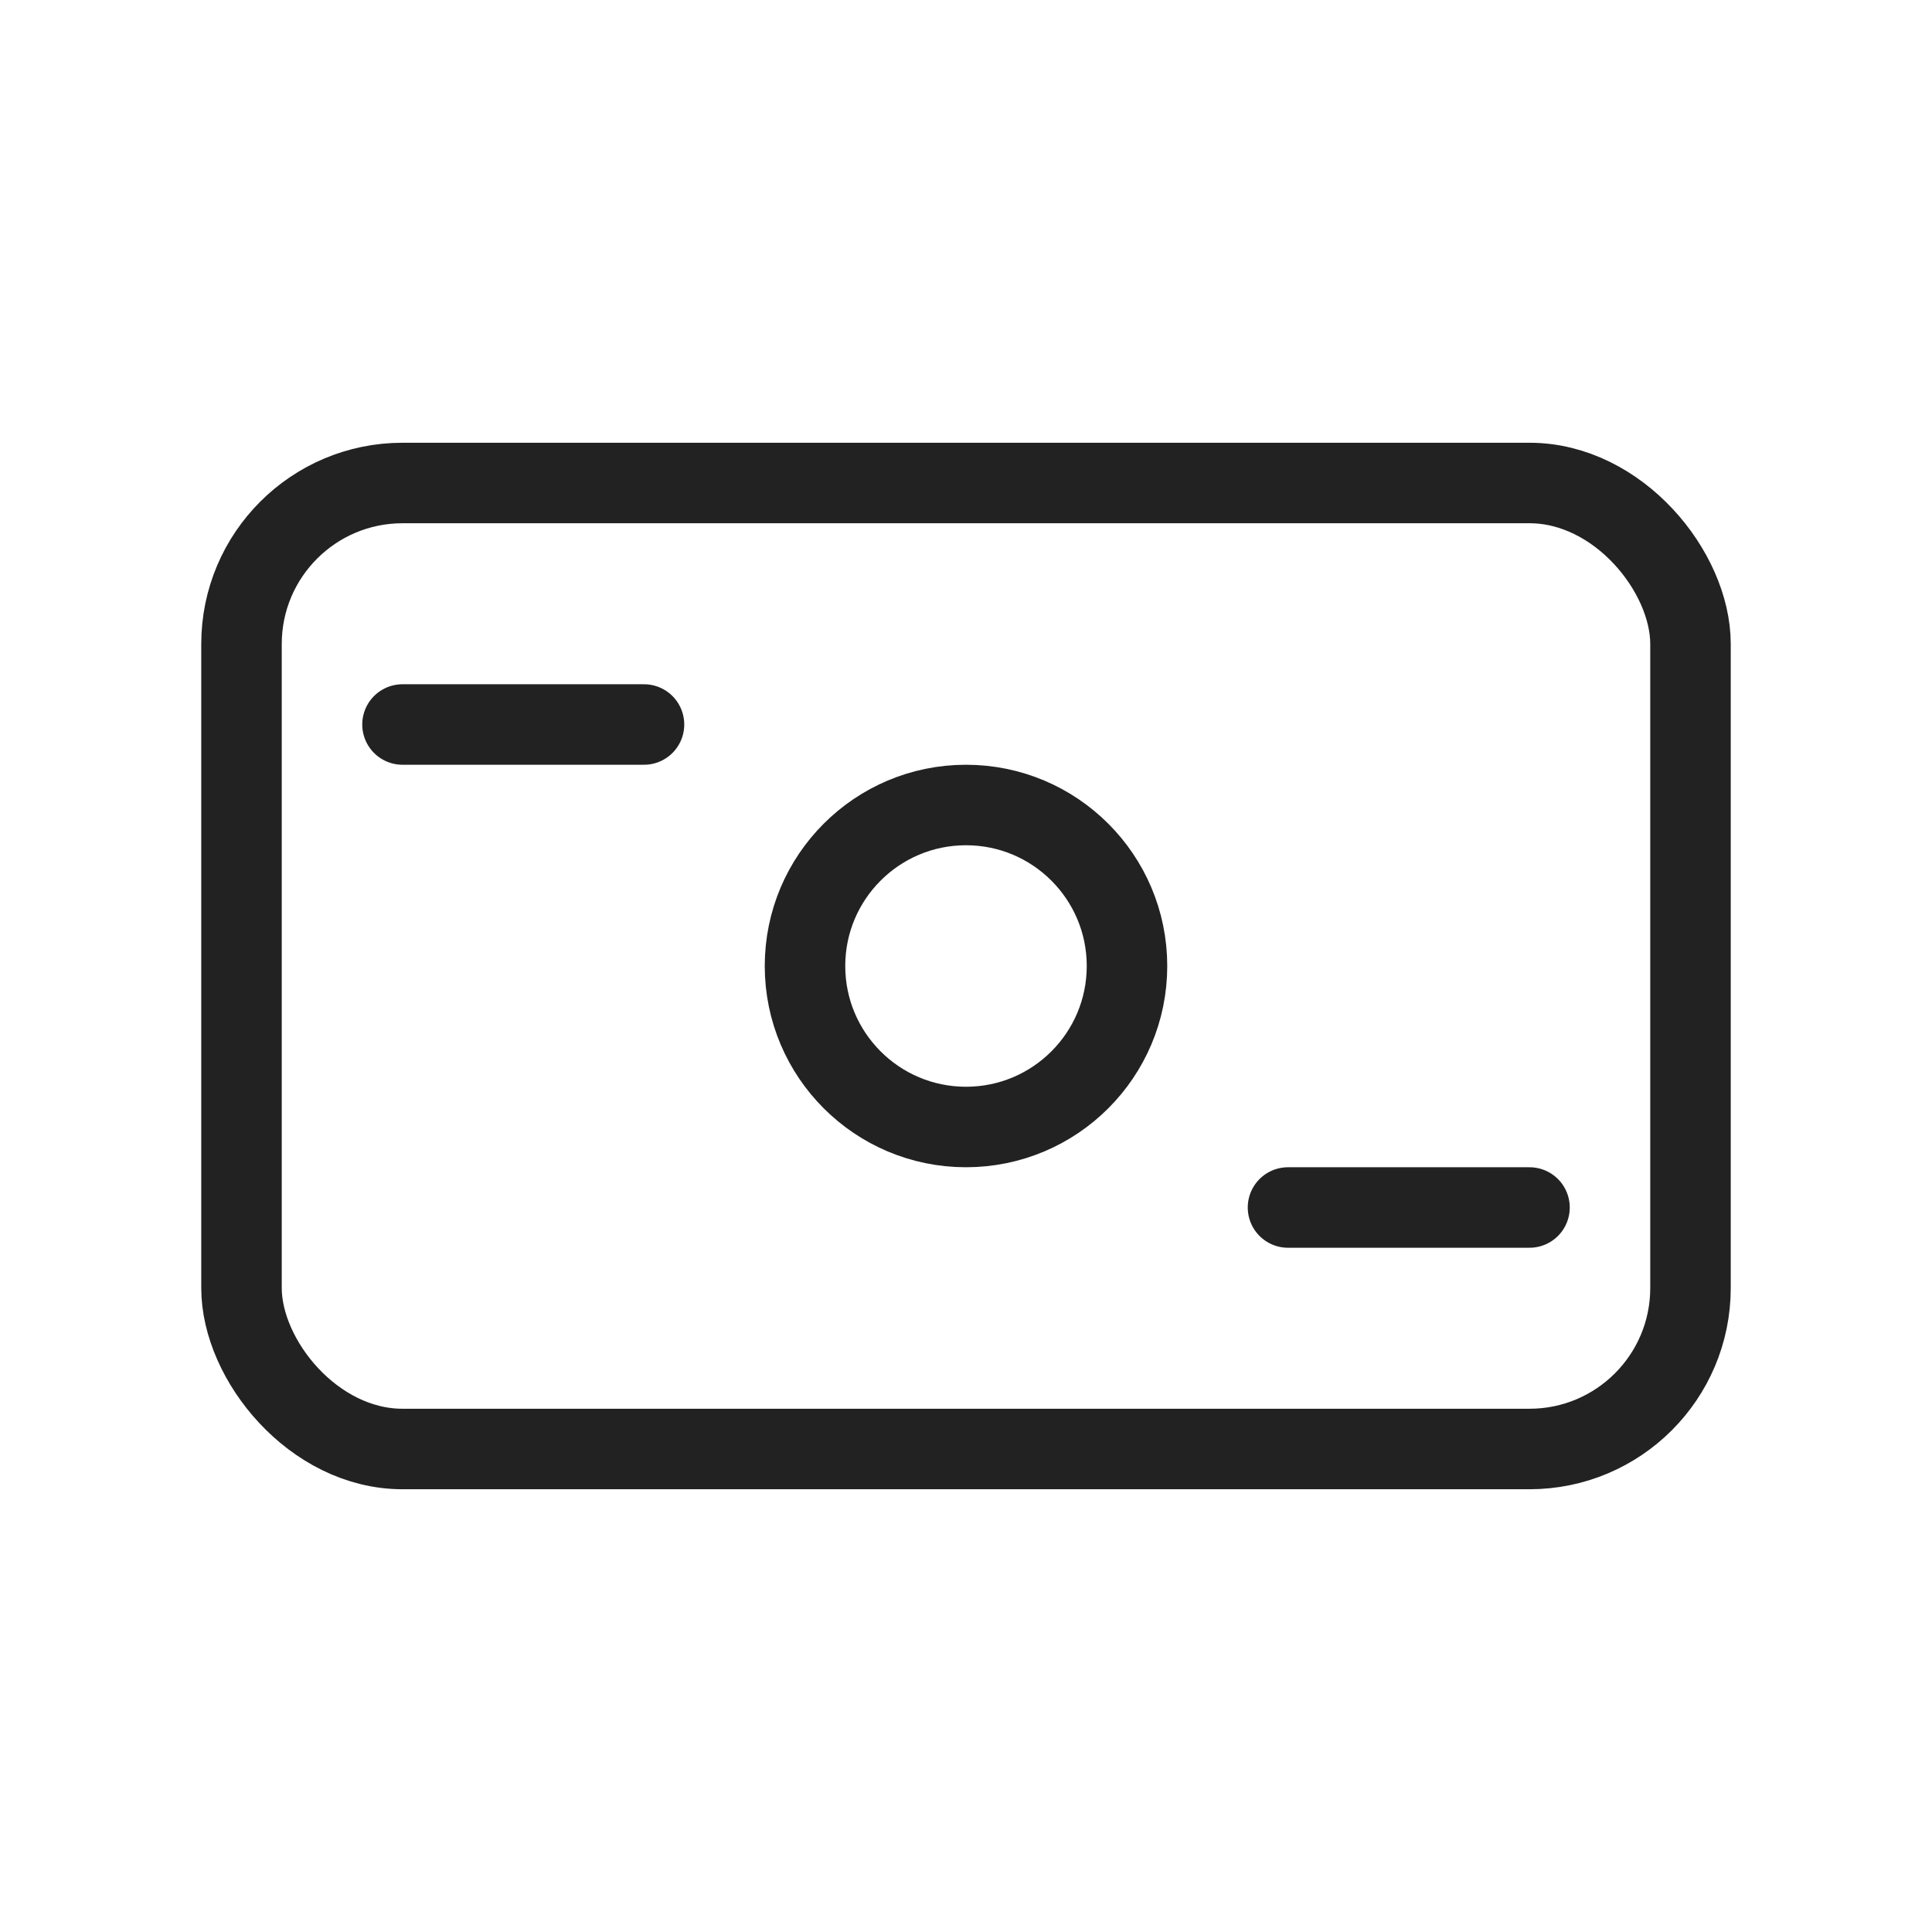 <?xml version="1.0" encoding="utf-8"?><!-- Скачано с сайта svg4.ru / Downloaded from svg4.ru -->
<svg width="800px" height="800px" viewBox="0 0 24 24" fill="none" xmlns="http://www.w3.org/2000/svg">
<rect x="3" y="6" width="18" height="12" rx="2" stroke="#222222"/>
<path d="M5 9H8" stroke="#222222" stroke-linecap="round"/>
<path d="M16 15H19" stroke="#222222" stroke-linecap="round"/>
<circle cx="12" cy="12" r="2" stroke="#222222"/>
</svg>